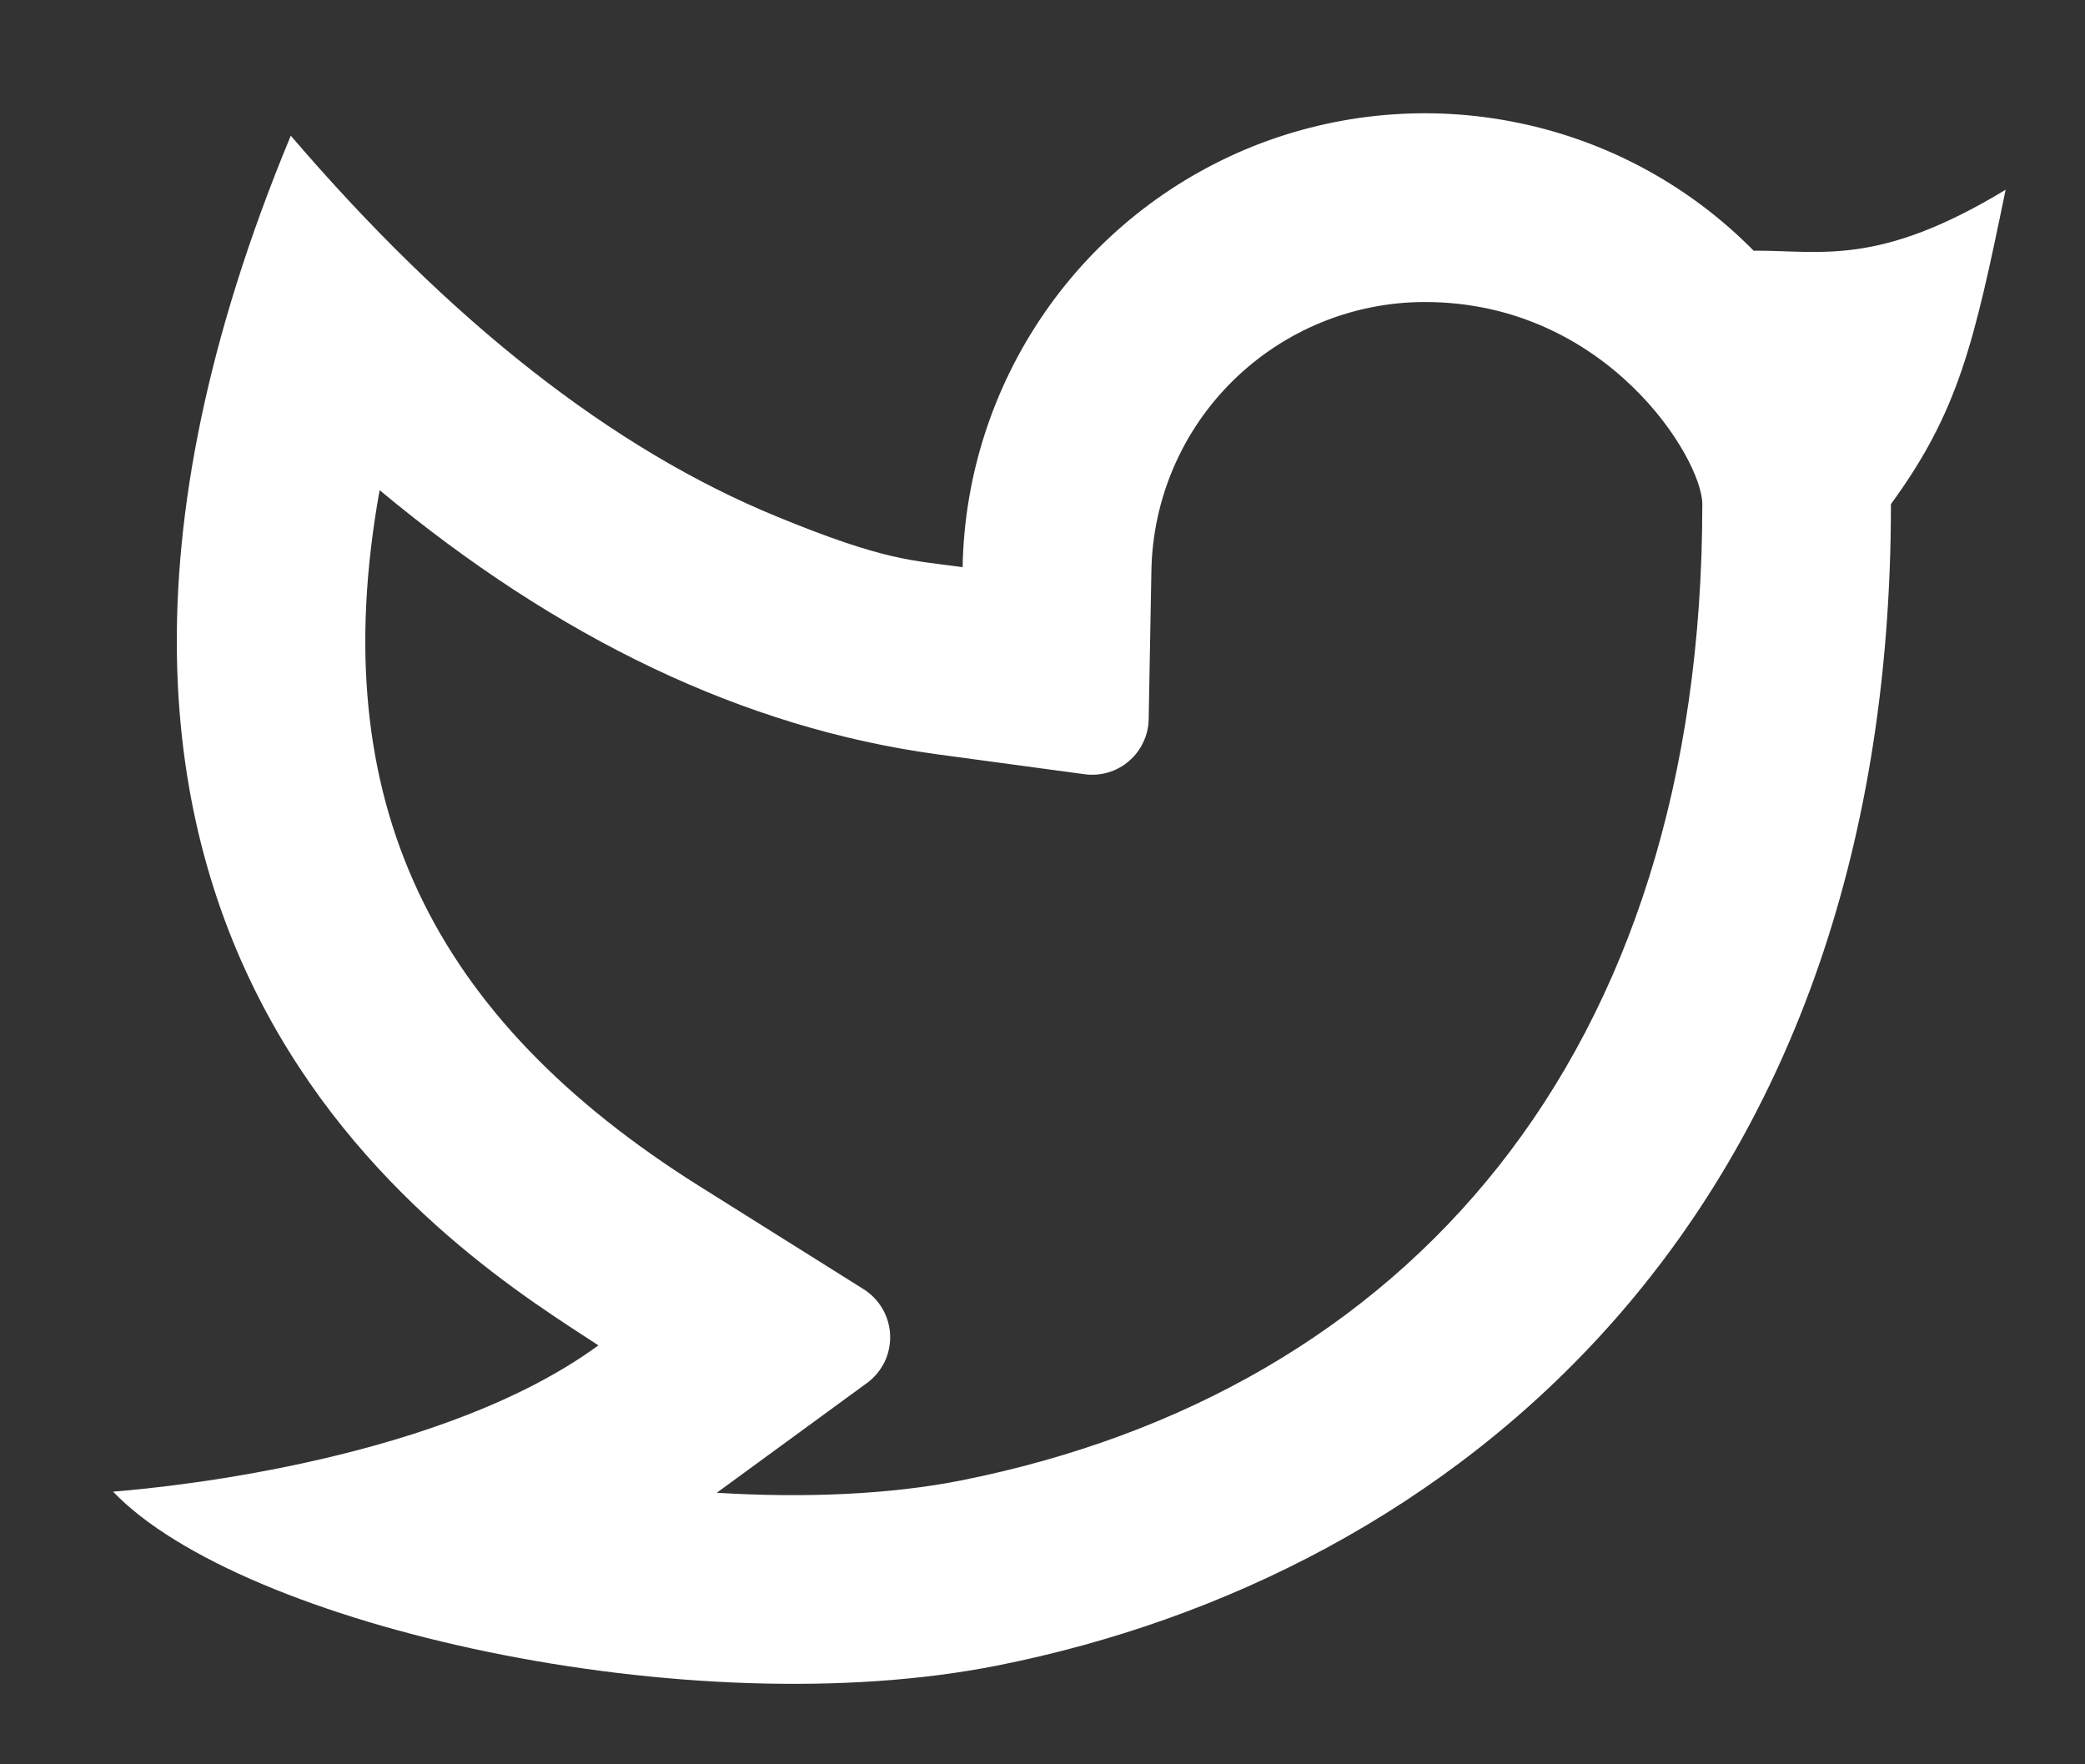 <svg width="13" height="11" viewBox="0 0 13 11" fill="none" xmlns="http://www.w3.org/2000/svg">
<rect x="0" y="0" width="13" height="11" fill="#333333" stroke="none"/>
<path d="M8.884 1.883C8.437 1.883 8.008 2.059 7.689 2.372C7.37 2.685 7.187 3.111 7.179 3.558L7.162 4.484C7.161 4.534 7.15 4.583 7.128 4.628C7.107 4.673 7.077 4.713 7.039 4.745C7.001 4.778 6.957 4.802 6.909 4.816C6.862 4.83 6.811 4.834 6.762 4.827L5.844 4.703C4.636 4.538 3.478 3.981 2.367 3.056C2.016 5.003 2.703 6.352 4.357 7.393L5.385 8.038C5.434 8.069 5.474 8.111 5.503 8.161C5.532 8.211 5.548 8.268 5.55 8.325C5.552 8.383 5.54 8.44 5.515 8.492C5.489 8.544 5.452 8.589 5.405 8.623L4.469 9.307C5.026 9.341 5.554 9.317 5.993 9.23C8.769 8.676 10.614 6.587 10.614 3.143C10.614 2.861 10.019 1.883 8.884 1.883ZM6.002 3.536C6.012 2.969 6.19 2.418 6.512 1.951C6.834 1.484 7.287 1.123 7.813 0.912C8.34 0.702 8.917 0.651 9.472 0.767C10.027 0.882 10.536 1.159 10.934 1.563C11.353 1.56 11.709 1.666 12.505 1.183C12.307 2.148 12.21 2.567 11.79 3.143C11.79 7.638 9.027 9.824 6.224 10.383C4.302 10.767 1.506 10.137 0.705 9.3C1.113 9.268 2.772 9.09 3.731 8.388C2.92 7.854 -0.309 5.954 1.813 0.846C2.809 2.008 3.819 2.8 4.842 3.22C5.523 3.5 5.69 3.493 6.002 3.536Z" fill="white"/>
</svg>
